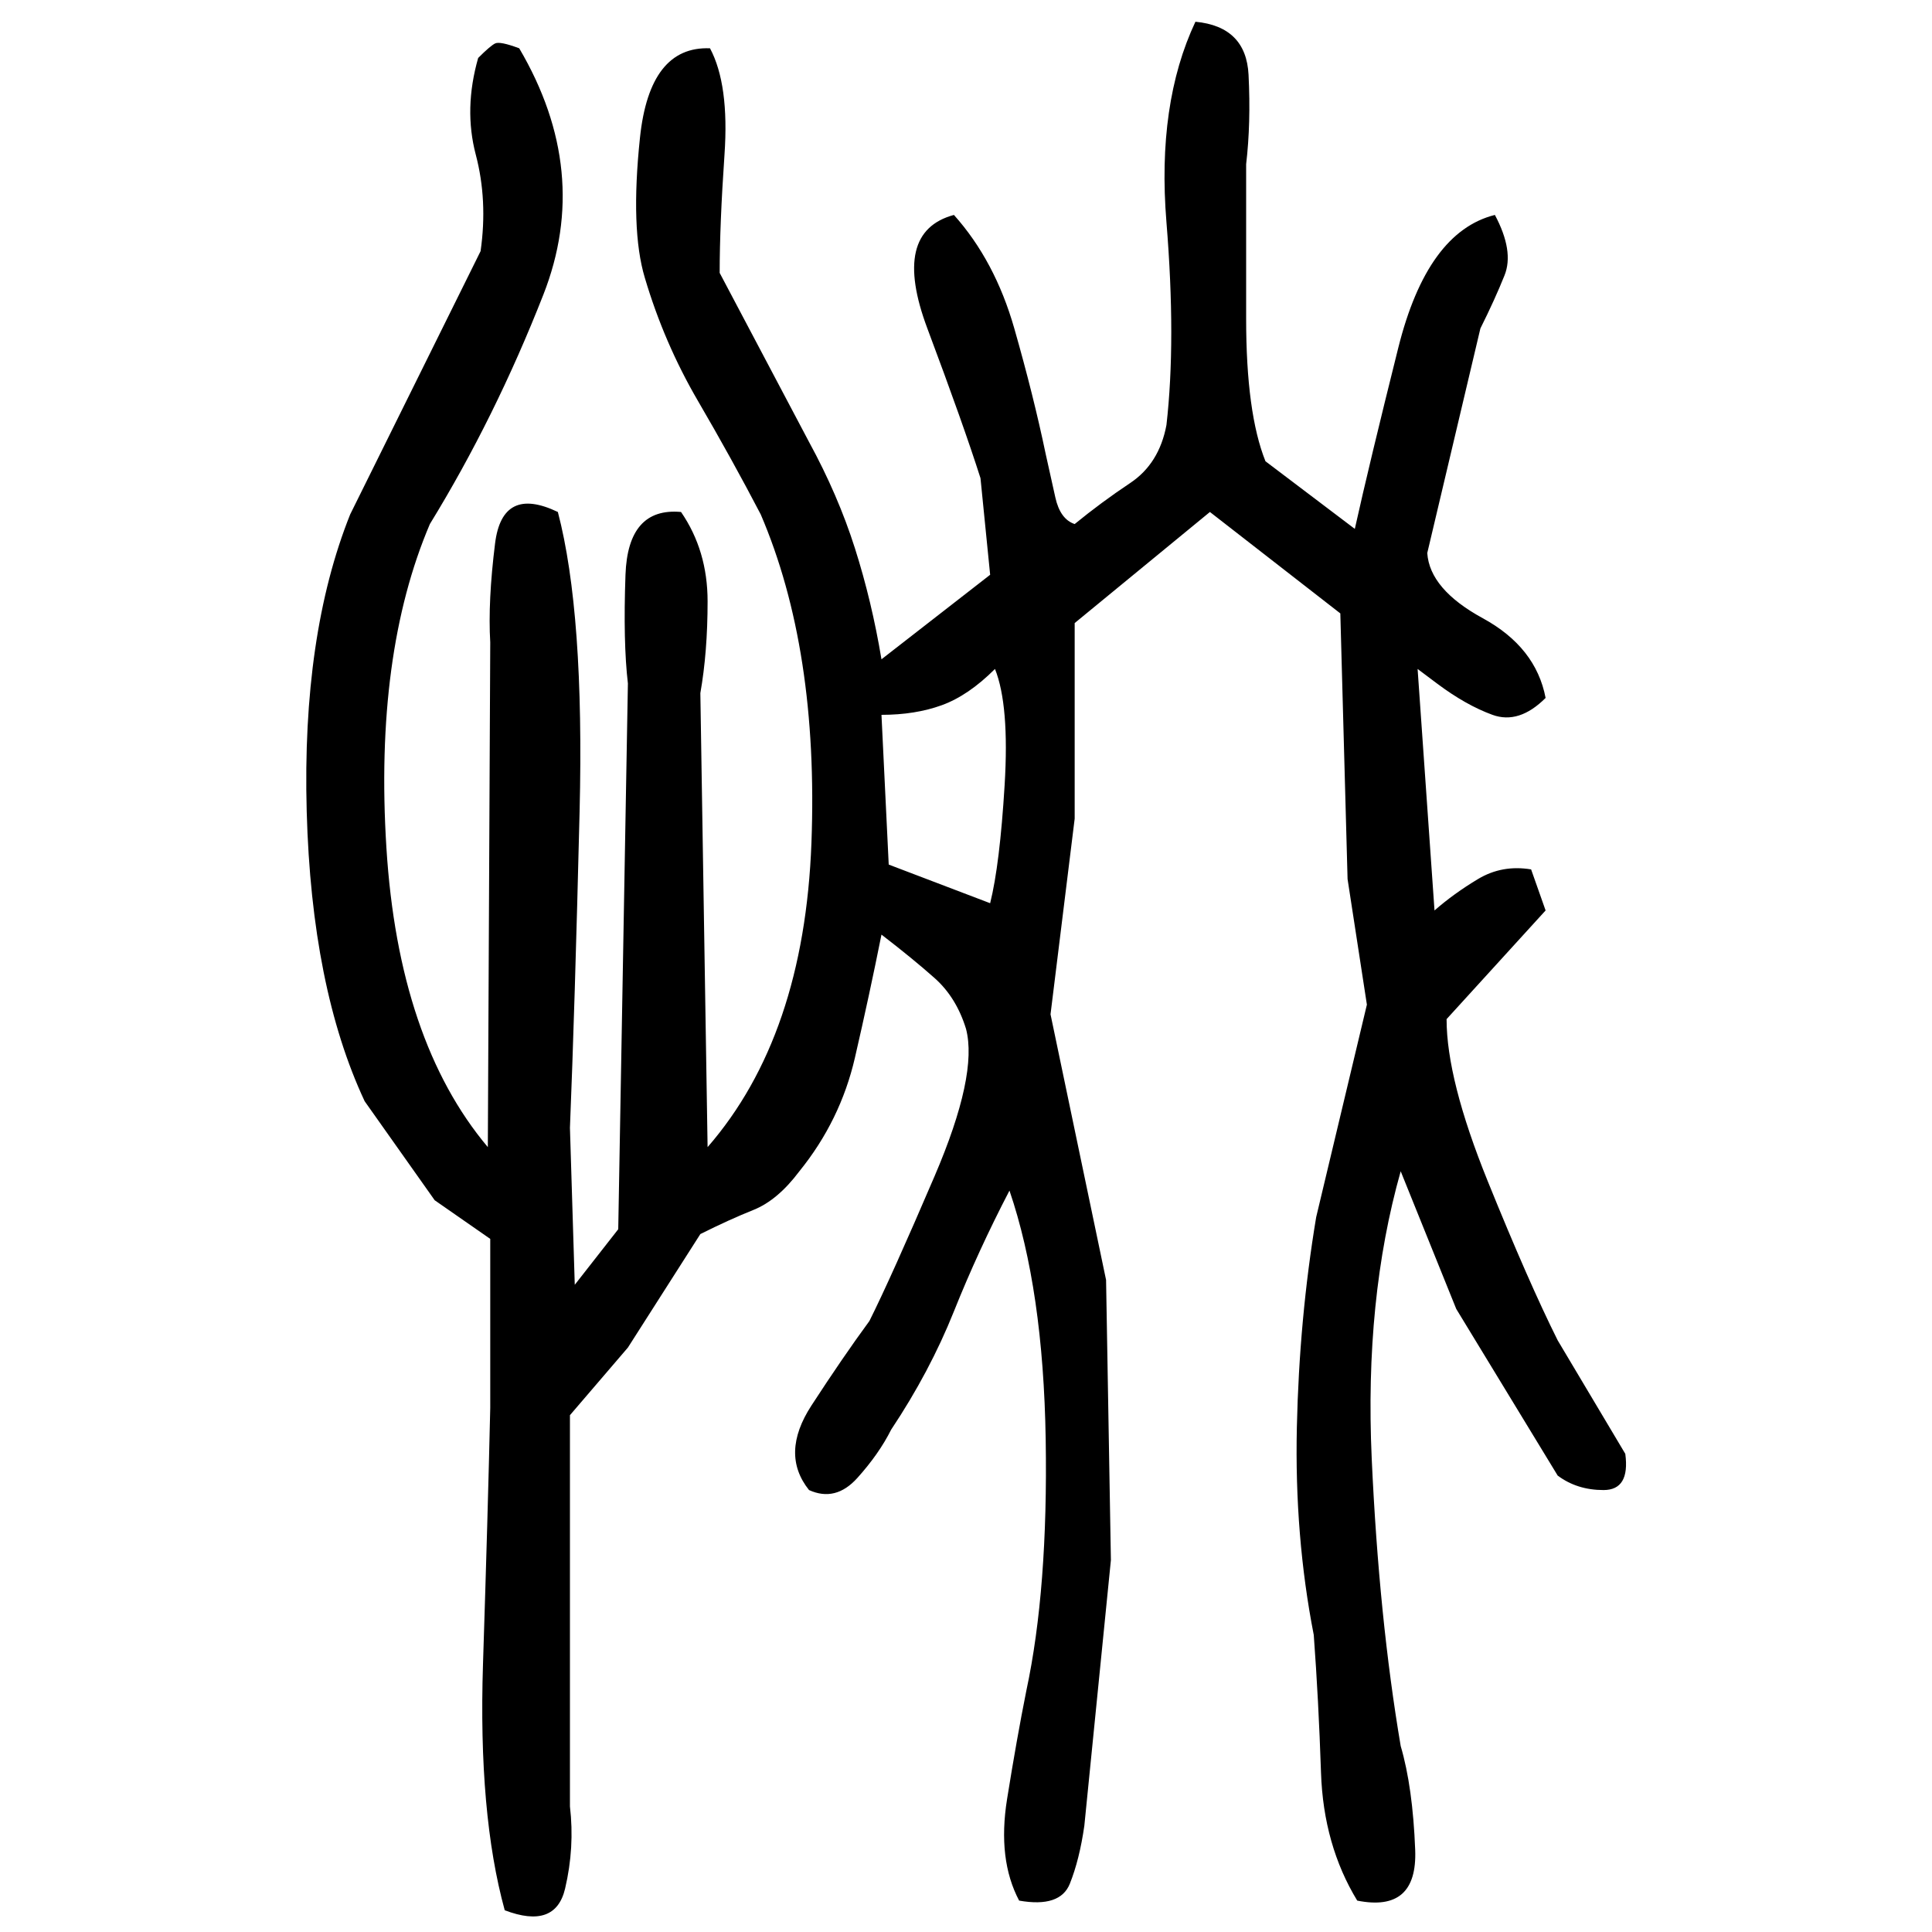 ﻿<?xml version="1.0" encoding="UTF-8" standalone="yes"?>
<svg xmlns="http://www.w3.org/2000/svg" height="100%" version="1.1" width="100%" viewBox="0 0 80 80">
  <g transform="scale(1)">
    <path fill="#000000" d="M49.5 0.9Q51.6 1.1 51.7 3.1T51.6 6.8Q51.6 9.3 51.6 13.2T52.4 19.1L56.1 21.9Q56.7 19.2 57.9 14.4T61.9 8.9Q62.7 10.4 62.3 11.4T61.3 13.6L59.1 22.9Q59.2 24.4 61.4 25.6T64 28.9Q62.9 30.0 61.8 29.6T59.5 28.3L58.7 27.7L59.4 37.7Q60.2 37 61.2 36.4T63.4 36L64 37.7L59.9 42.2Q59.9 44.7 61.6 48.9T64.5 55.5L67.3 60.2Q67.5 61.7 66.4 61.7T64.5 61.1L60.3 54.2L58 48.5Q56.5 53.8 56.8 60.4T58 72.3Q58.5 74 58.6 76.6T56.2 78.7Q54.8 76.4 54.7 73.4T54.4 67.7Q53.6 63.6 53.7 59.1T54.5 50.4L56.6 41.6L55.8 36.4L55.5 25.4L50.1 21.2L44.5 25.8V33.9L43.5 42L45.8 53L46 64.6L44.9 75.6Q44.7 77 44.3 78T42.2 78.7Q41.3 77 41.7 74.5T42.5 70Q43.4 65.8 43.3 59.6T41.8 49.3Q40.5 51.8 39.5 54.3T36.9 59.2Q36.4 60.2 35.5 61.2T33.5 61.7Q32.3 60.2 33.6 58.2T36 54.7Q36.9 52.9 38.7 48.7T40 42.6Q39.6 41.3 38.7 40.5T36.5 38.7Q36 41.2 35.4 43.8T33.1 48.5Q32.2 49.7 31.2 50.1T29 51.1L26.0 55.8L23.6 58.6V74.8Q23.8 76.5 23.4 78.2T20.9 79.1Q19.8 75.1 20 68.9T20.3 58.3V51.3L18 49.7L15.1 45.6Q12.9 40.9 12.7 33.6T14.5 21.3L19.9 10.4Q20.2 8.3 19.7 6.4T19.8 2.4Q20.3 1.9 20.5 1.8T21.5 2Q24.5 7.1 22.5 12.2T17.8 21.7Q15.5 27.1 16 35.1T20.2 47.5L20.3 26.6Q20.2 24.9 20.5 22.5T23.1 21.2Q24.2 25.4 24 33.6T23.6 46.7L23.8 53.2L25.6 50.9L26.0 28.3Q25.8 26.6 25.9 23.8T28.2 21.2Q29.3 22.8 29.3 24.9T29 28.7L29.3 47.5Q33.3 42.9 33.6 34.9T31.5 21.3Q30.3 19.0 28.9 16.6T26.7 11.5Q26.1 9.5 26.5 5.7T29.4 2Q30.2 3.5 30.0 6.4T29.8 11.3L33.5 18.3Q34.7 20.5 35.4 22.7T36.5 27.3L41 23.8L40.6 19.8Q39.9 17.6 38.4 13.6T39.5 8.9Q41.2 10.8 42 13.6T43.3 18.8Q43.5 19.7 43.7 20.6T44.5 21.7Q45.6 20.8 46.8 20T48.3 17.6Q48.7 14.1 48.3 9.2T49.5 0.9ZM40.1 28.8T39.0 29.2T36.5 29.6L36.8 35.8L41 37.4Q41.4 35.8 41.6 32.5T41.2 27.7Q40.1 28.8 39.0 29.2Z" />
  </g>
</svg>
